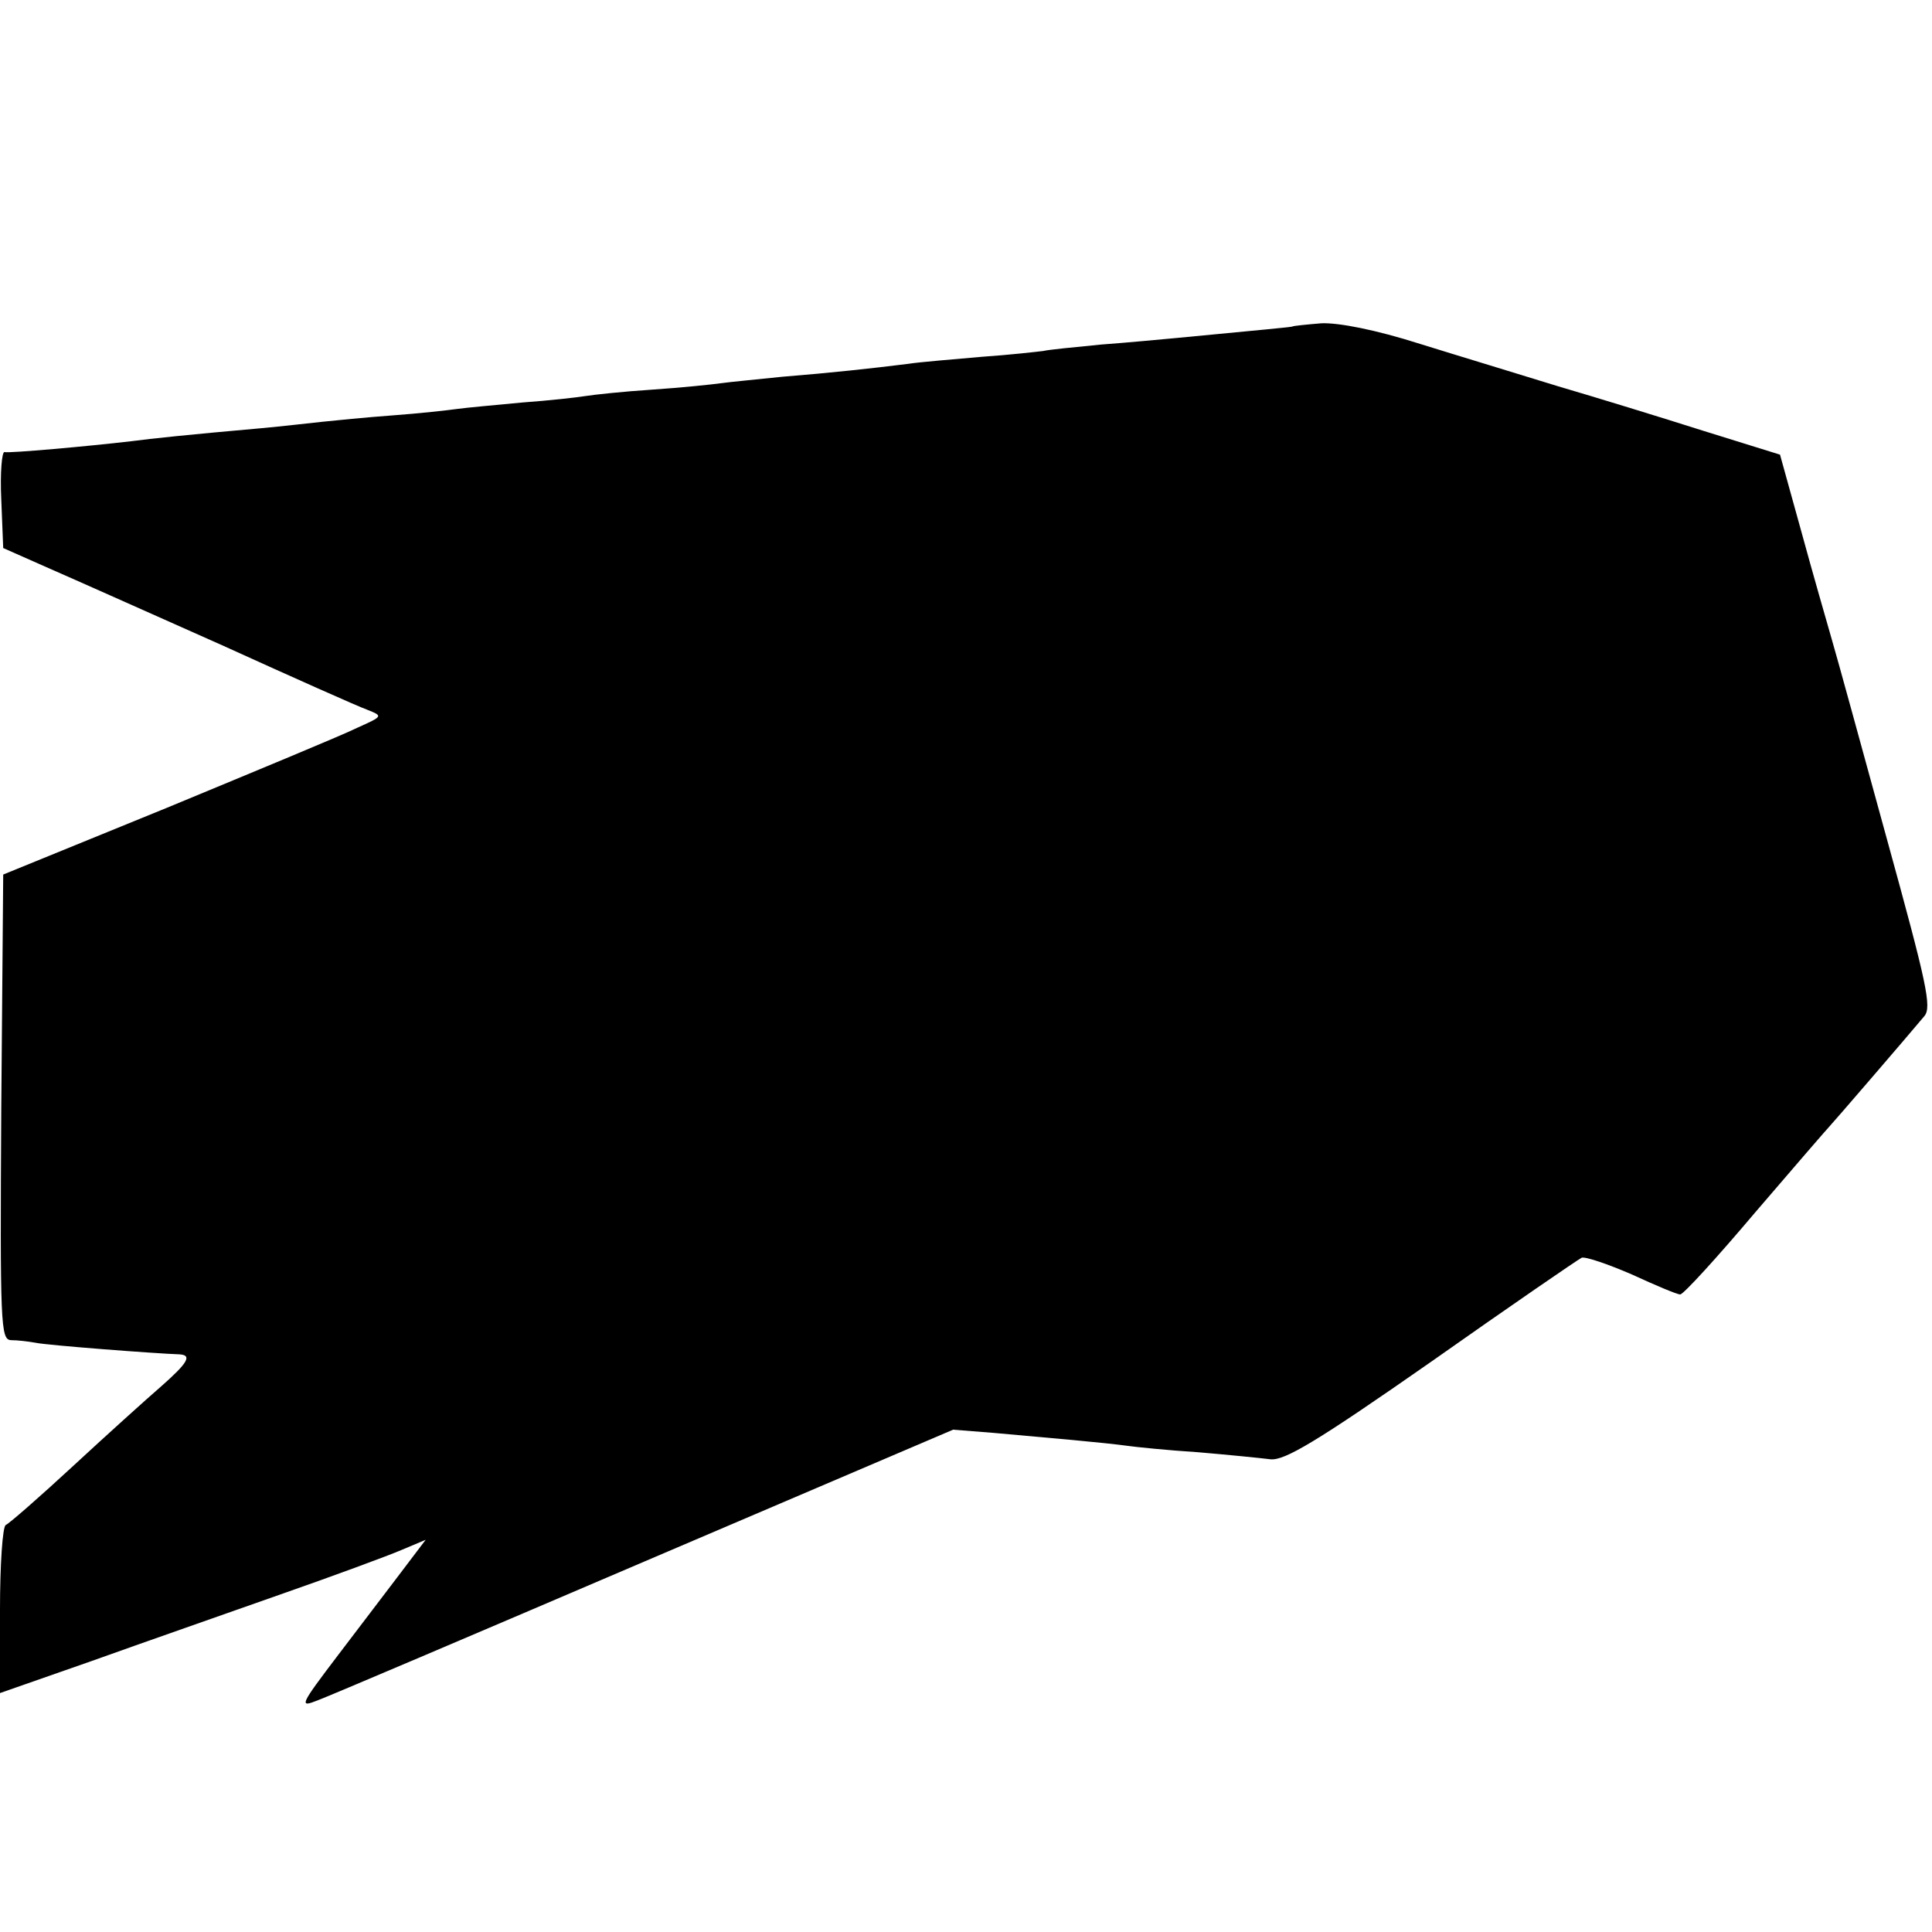 <?xml version="1.0" standalone="no"?>
<!DOCTYPE svg PUBLIC "-//W3C//DTD SVG 20010904//EN"
 "http://www.w3.org/TR/2001/REC-SVG-20010904/DTD/svg10.dtd">
<svg version="1.0" xmlns="http://www.w3.org/2000/svg"
 width="300pt" height="300pt" viewBox="0 0 300 300"
 preserveAspectRatio="xMidYMid meet">
<g transform="translate(0,300) scale(0.1,-0.1)"
fill="#000000" stroke="none">
<path d="M2007 2493 c-2 -1 -46 -5 -182 -18 -22 -2 -74 -7 -115 -10 -41 -4
-82 -8 -90 -10 -8 -1 -51 -6 -95 -9 -44 -4 -96 -8 -115 -11 -56 -7 -120 -14
-195 -20 -38 -4 -81 -8 -95 -10 -14 -2 -62 -7 -107 -10 -46 -3 -92 -8 -104
-10 -12 -2 -56 -7 -98 -10 -42 -4 -87 -8 -101 -10 -14 -2 -59 -7 -100 -10 -41
-3 -91 -8 -110 -10 -19 -2 -62 -7 -95 -10 -113 -10 -170 -16 -200 -20 -68 -8
-191 -19 -198 -17 -4 1 -7 -32 -5 -74 l3 -75 70 -31 c39 -17 160 -71 270 -120
110 -50 211 -95 225 -100 25 -10 25 -10 -15 -28 -22 -11 -155 -66 -295 -124
l-255 -104 -3 -361 c-2 -339 -1 -361 15 -362 10 0 27 -2 38 -4 18 -4 190 -17
223 -18 21 -1 14 -13 -28 -50 -22 -19 -83 -74 -136 -123 -53 -49 -100 -90
-105 -92 -5 -2 -9 -62 -9 -132 l0 -129 143 50 c78 28 210 74 292 103 83 29
167 60 188 69 l38 16 -47 -62 c-26 -34 -66 -87 -89 -117 -60 -79 -61 -82 -31
-70 14 5 242 102 506 215 l480 205 63 -5 c34 -3 89 -8 122 -11 33 -3 71 -7 85
-9 14 -2 63 -7 110 -10 47 -4 97 -9 113 -11 22 -2 71 27 250 152 122 86 227
158 233 161 6 2 41 -10 78 -26 37 -17 70 -31 75 -31 5 0 57 57 117 128 60 70
111 129 114 132 5 5 123 142 148 172 12 14 4 50 -58 275 -39 142 -77 281 -85
308 -8 28 -30 104 -48 170 l-33 119 -119 37 c-66 21 -167 52 -225 69 -58 18
-154 47 -215 66 -69 22 -126 33 -153 32 -24 -2 -44 -4 -45 -5z"/>
</g>
</svg>
